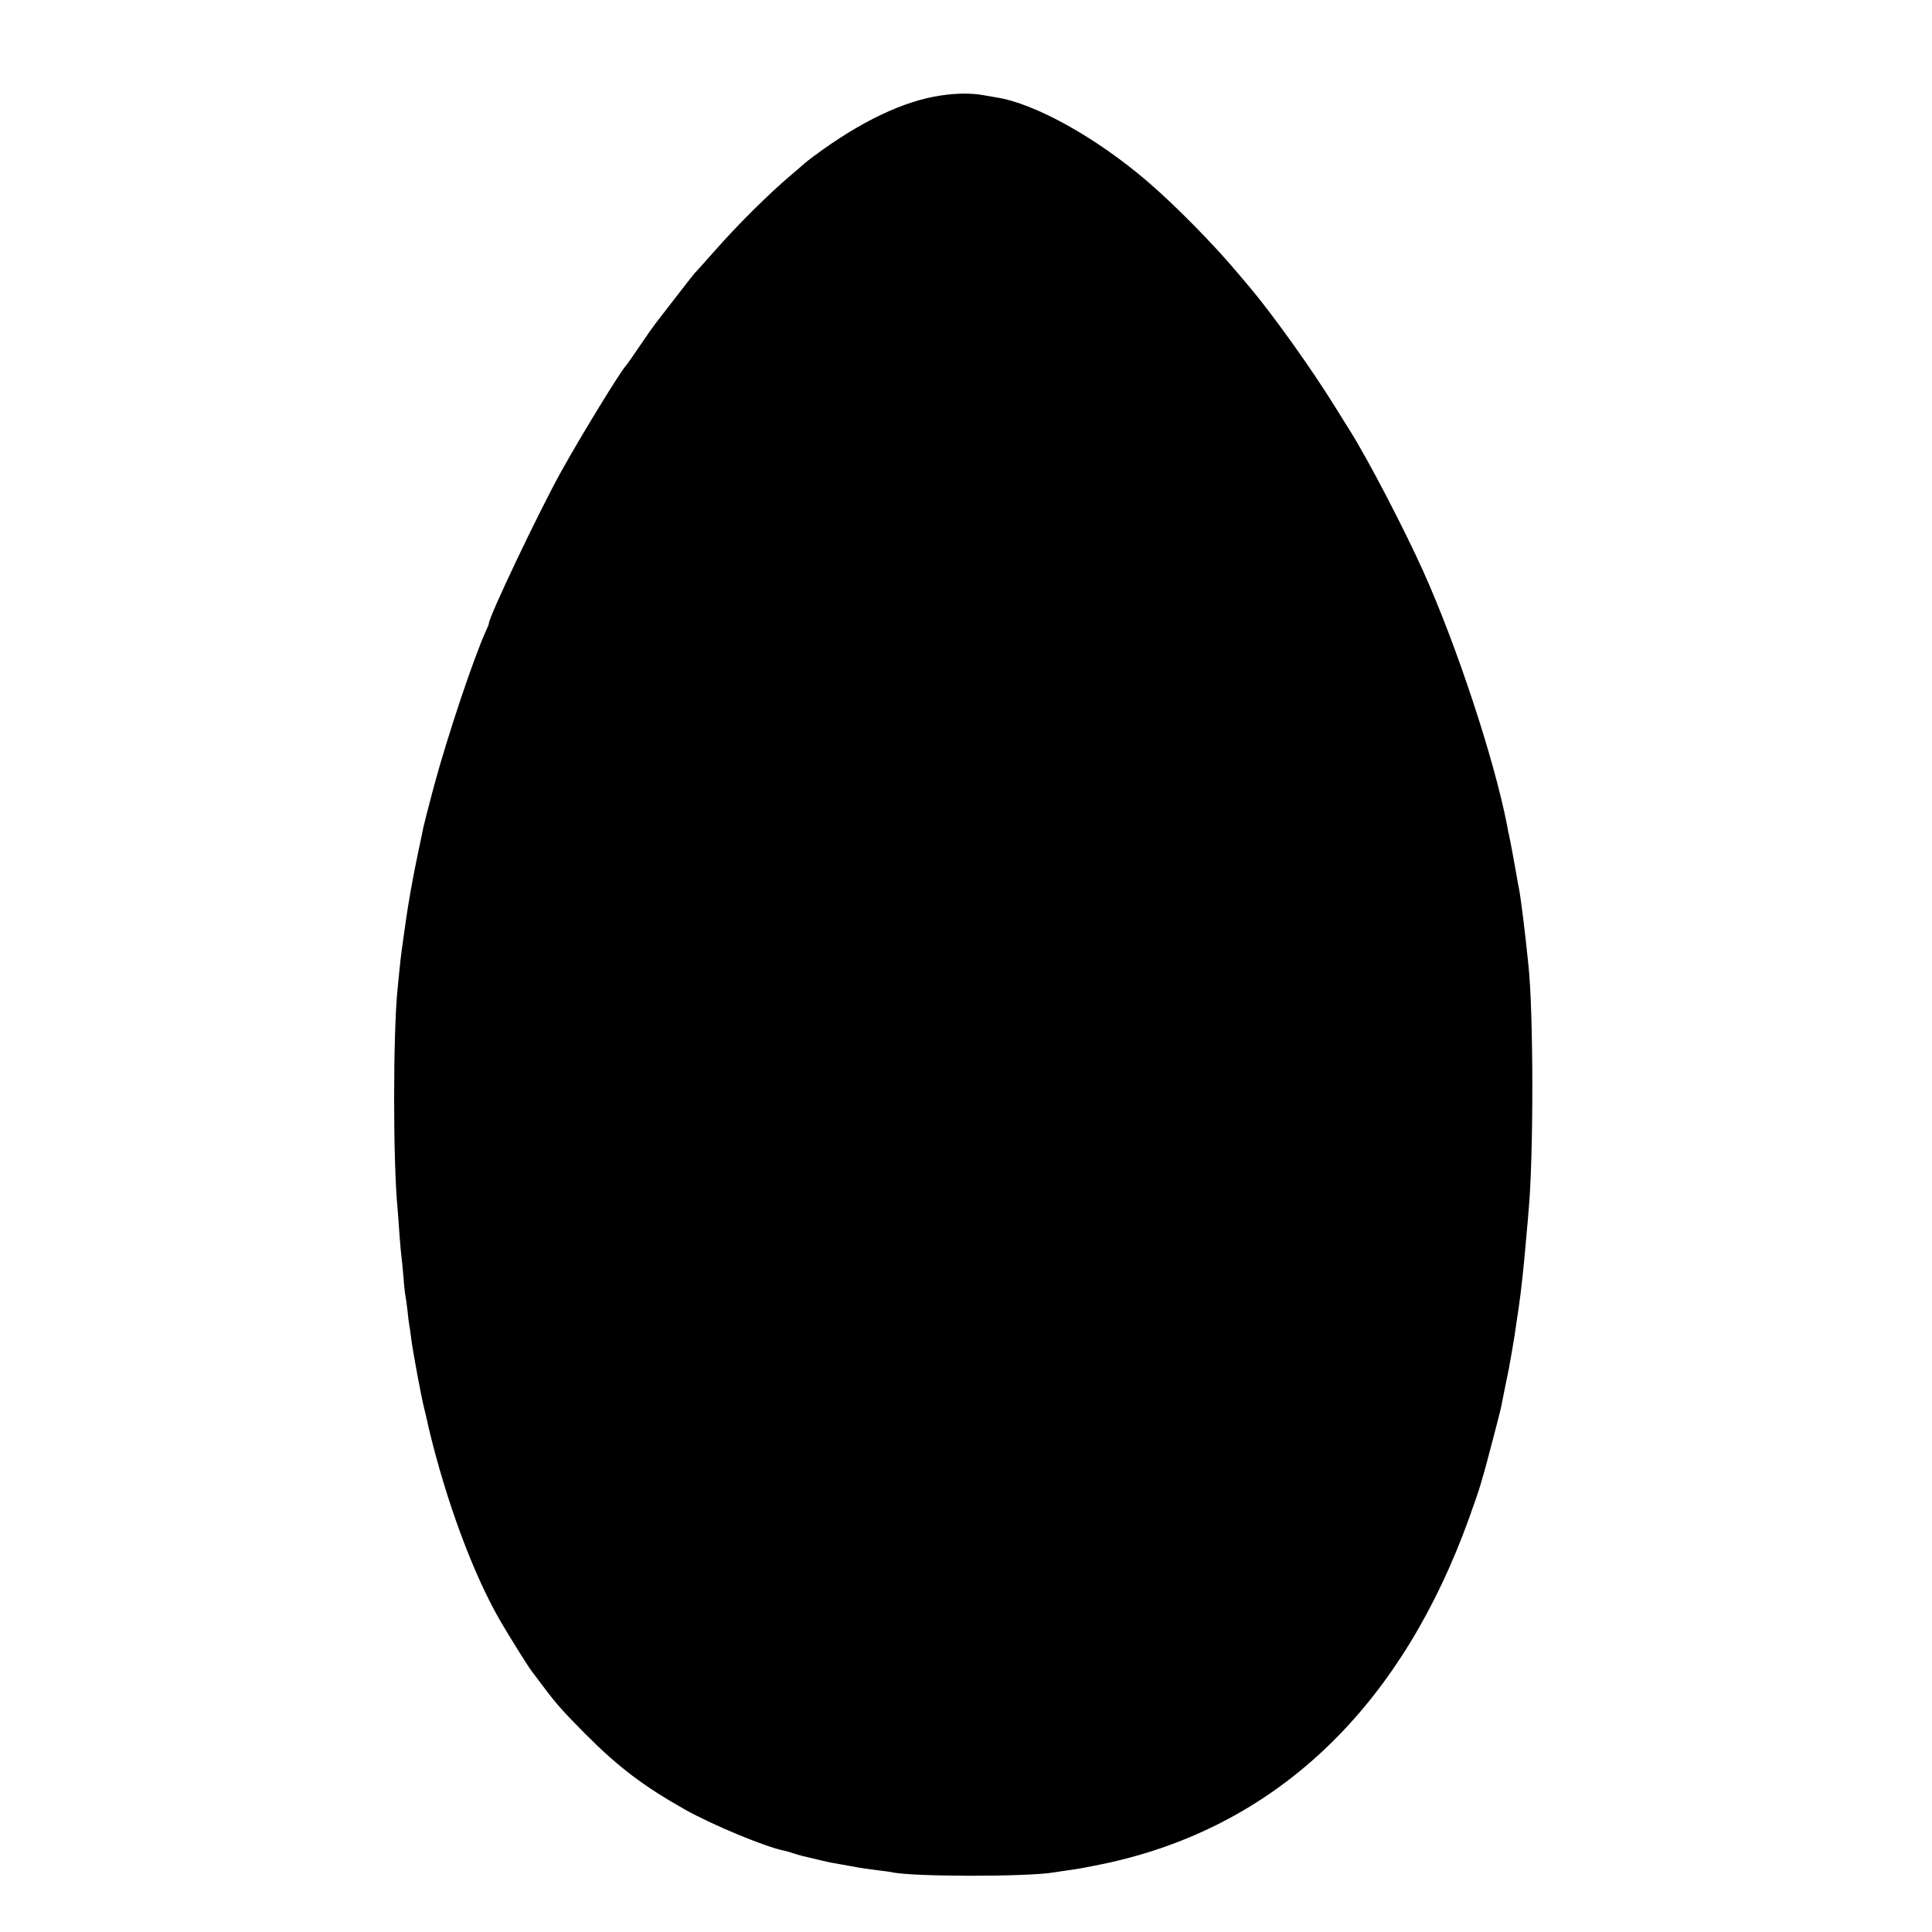 <?xml version="1.0" standalone="no"?>
<!DOCTYPE svg PUBLIC "-//W3C//DTD SVG 20010904//EN"
 "http://www.w3.org/TR/2001/REC-SVG-20010904/DTD/svg10.dtd">
<svg version="1.0" xmlns="http://www.w3.org/2000/svg"
 width="984pt" height="984pt" viewBox="0 0 984 984"
 preserveAspectRatio="xMidYMid meet">
<g transform="translate(0,984) scale(0.1,-0.1)"
fill="#000000" stroke="none">
<path d="M4794 9354 c-190 -27 -414 -134 -650 -310 -21 -16 -41 -31 -44 -34
-3 -3 -36 -32 -75 -65 -109 -92 -267 -249 -378 -375 -56 -63 -104 -117 -108
-120 -3 -3 -47 -59 -98 -125 -51 -66 -98 -127 -105 -136 -7 -9 -42 -58 -77
-110 -35 -52 -66 -96 -69 -99 -26 -25 -227 -353 -331 -540 -111 -199 -369
-741 -369 -775 0 -4 -7 -21 -15 -38 -63 -139 -196 -536 -265 -792 -28 -104
-52 -199 -54 -210 -2 -11 -13 -65 -25 -120 -28 -132 -51 -262 -65 -362 -16
-109 -26 -184 -31 -238 -3 -33 -8 -78 -10 -100 -23 -224 -24 -874 0 -1123 2
-26 7 -87 10 -136 4 -49 8 -98 10 -110 2 -11 6 -57 10 -101 3 -44 8 -87 10
-95 2 -8 6 -40 10 -71 3 -31 7 -65 9 -75 2 -11 7 -41 10 -69 8 -65 53 -308 67
-360 5 -22 11 -47 13 -55 2 -8 6 -28 10 -45 89 -372 225 -739 362 -977 45 -78
145 -238 161 -258 6 -8 35 -46 64 -85 63 -84 98 -123 209 -235 169 -170 297
-267 510 -387 141 -79 411 -191 505 -209 11 -2 31 -8 45 -13 14 -5 45 -14 70
-19 25 -6 59 -14 75 -18 17 -4 39 -9 50 -11 11 -2 54 -10 95 -17 41 -8 102
-17 135 -21 33 -4 67 -8 75 -10 95 -24 694 -25 830 -1 14 2 47 7 73 11 27 4
59 8 70 11 52 10 74 14 102 20 17 3 66 14 109 25 821 209 1423 804 1759 1739
25 69 51 145 58 170 7 25 14 50 16 55 7 22 83 312 87 332 3 13 12 58 20 100 9
43 18 89 21 103 6 30 26 147 30 175 6 41 16 111 20 135 12 79 28 229 40 375 4
44 9 96 10 115 26 274 26 1012 -1 1260 -17 167 -38 335 -48 387 -3 11 -7 36
-10 54 -12 70 -36 198 -40 214 -2 6 -6 28 -10 50 -64 333 -256 915 -427 1295
-96 214 -283 573 -372 714 -7 11 -43 69 -81 130 -116 187 -308 456 -425 596
-25 30 -57 68 -71 84 -121 144 -319 345 -456 462 -261 224 -574 398 -770 428
-22 4 -52 9 -69 12 -57 10 -132 10 -211 -2z"/>
</g>
</svg>
